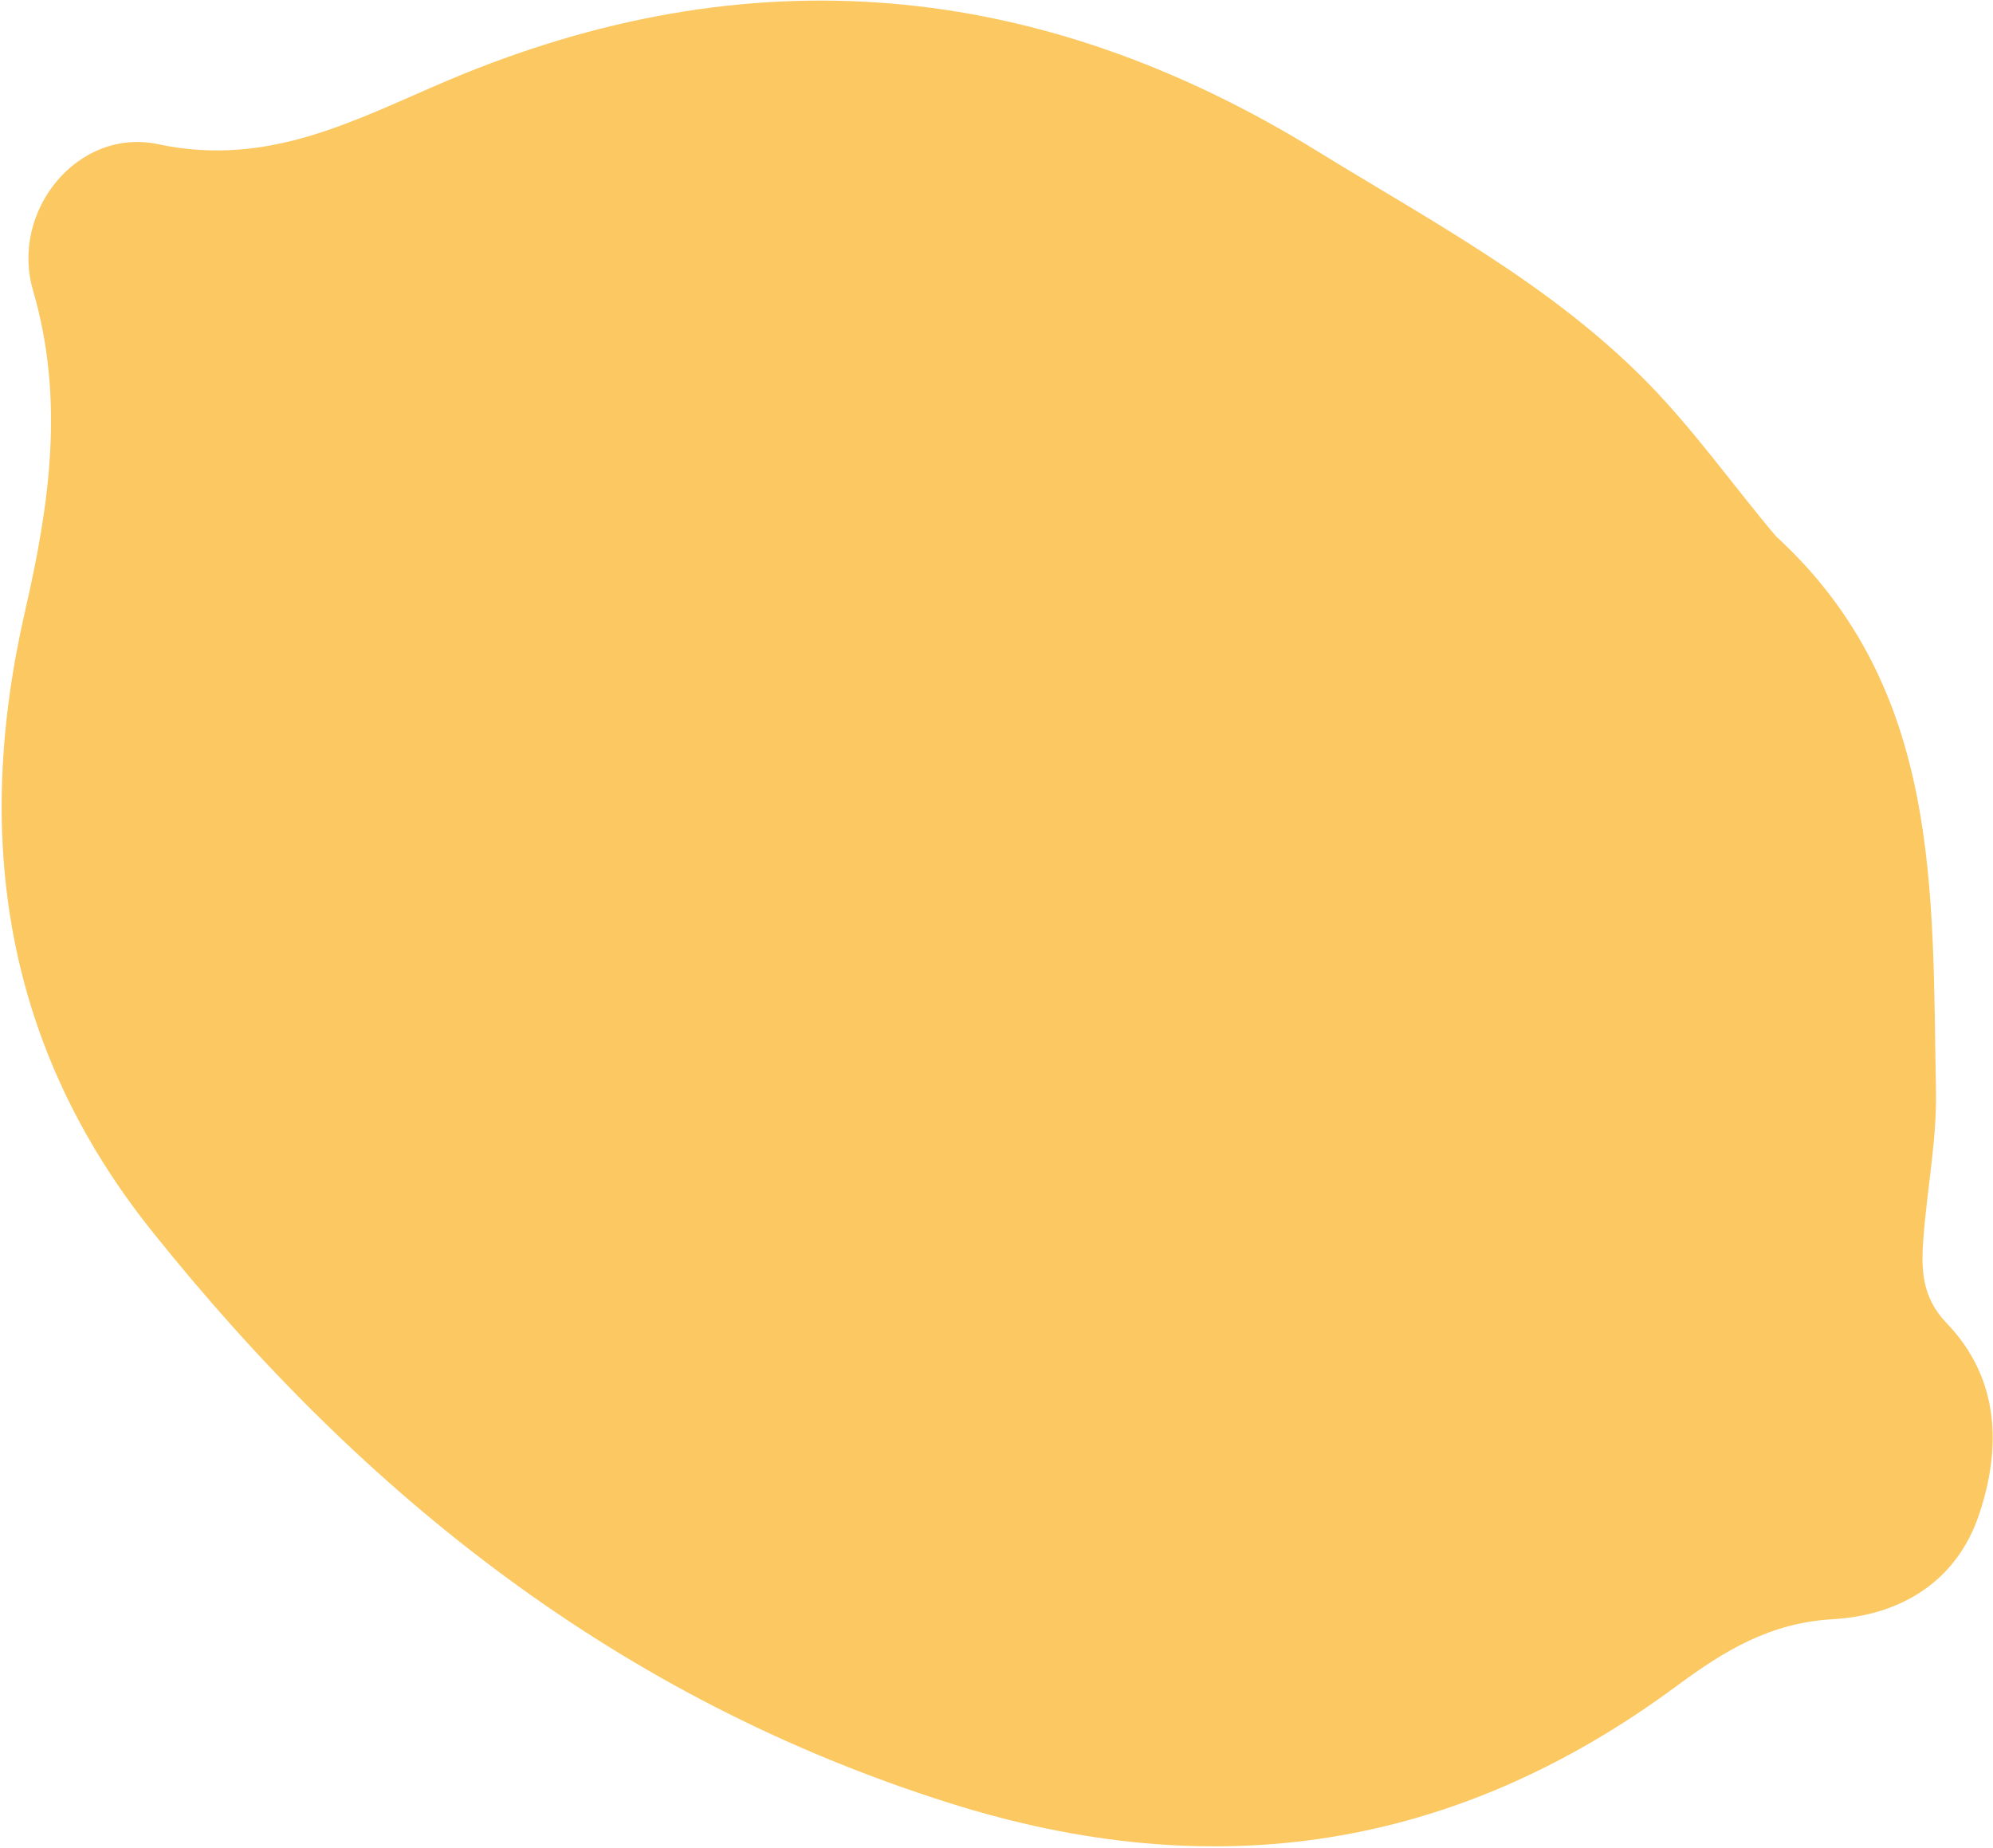 <svg width="1001" height="928" viewBox="0 0 1001 928" fill="none" xmlns="http://www.w3.org/2000/svg">
<path d="M892.51 269.811C975.558 346.36 970.361 448.194 972.359 547.606C972.848 572.3 967.898 597.052 966.032 621.885C964.883 637.21 965.136 651.453 977.614 664.425C1004.24 692.101 1005.36 726.602 994.057 760.516C982.768 794.305 954.571 811.268 920.601 813.216C889.304 815.002 866.588 828.628 842.022 846.817C730.872 928.964 609.938 947.708 476.454 905.409C310.797 853.037 182.842 751.513 76.43 618.466C2.117 525.545 -13.479 420.406 12.617 306.797C24.837 253.486 32.618 200.804 16.575 145.816C4.977 105.863 39.165 63.902 79.43 72.427C135.119 84.261 178.38 60.14 224.663 40.513C376.457 -23.778 521.85 -10.262 661.512 75.841C718.735 111.113 778.472 142.541 826.691 191.371C850.935 215.961 870.623 244.071 892.439 269.865L892.51 269.811Z" fill="#FBC861"/>
</svg>
